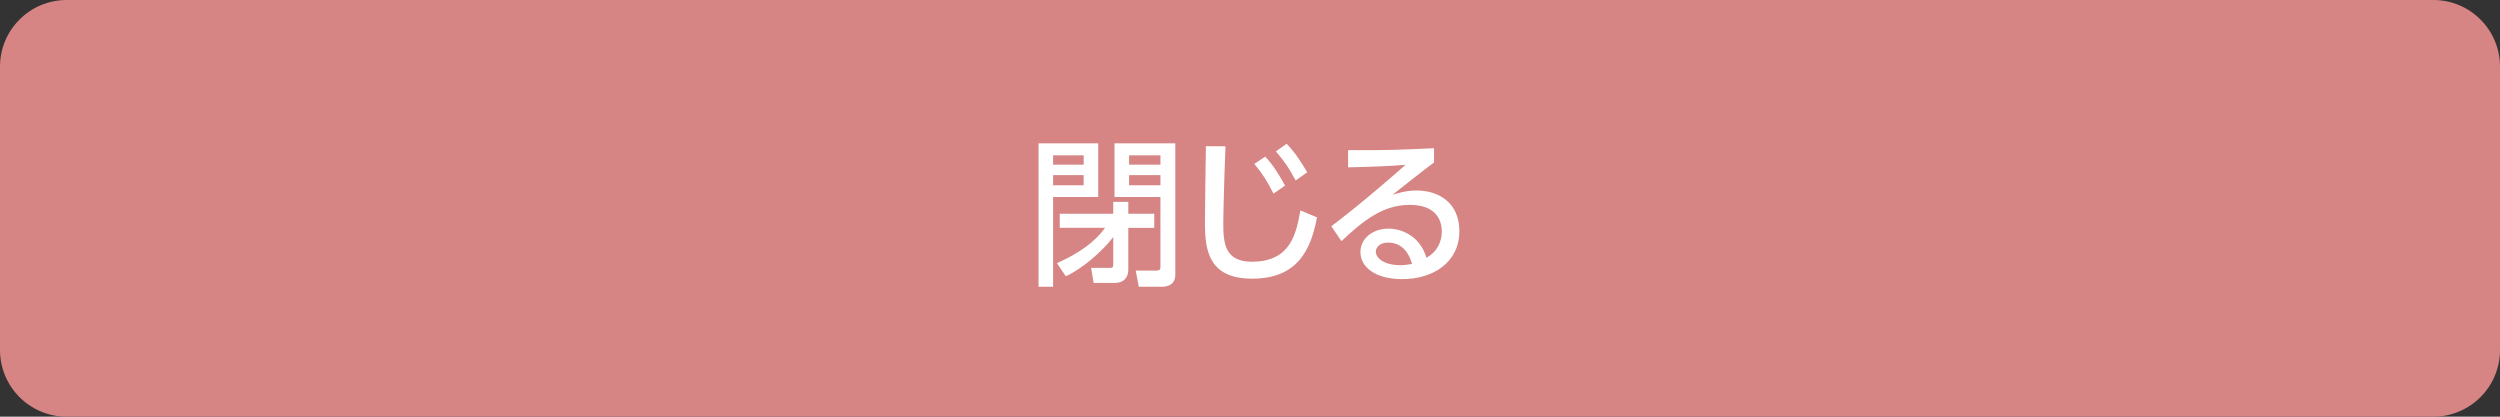 <?xml version="1.0" encoding="utf-8"?>
<!-- Generator: Adobe Illustrator 24.0.2, SVG Export Plug-In . SVG Version: 6.00 Build 0)  -->
<svg version="1.1" id="レイヤー_1" xmlns="http://www.w3.org/2000/svg" xmlns:xlink="http://www.w3.org/1999/xlink" x="0px"
	 y="0px" viewBox="0 0 300 50" enable-background="new 0 0 300 50" xml:space="preserve">
<rect x="0" y="0" width="300" height="50" fill="#333333" stroke="none"/>
<g>
	<path fill="#D68484" d="M292,50H8c-4.418,0-8-3.582-8-8V8c0-4.418,3.582-8,8-8h284c4.418,0,8,3.582,8,8v34
		C300,46.418,296.418,50,292,50z"/>
	<g>
		<path fill="#FFFFFF" d="M124.625,17.197h7.162v6.44h-5.414v10.771h-1.748V17.197z M126.373,18.64v1.121h3.666V18.64H126.373z
			 M126.373,21.015v1.216h3.666v-1.216H126.373z M127.171,25.65h6.421v-1.425h1.805v1.425h3.115v1.691h-3.115v5.053
			c0,0.741-0.399,1.558-1.653,1.558h-2.507l-0.305-1.805h2.204c0.323,0,0.456-0.019,0.456-0.437v-3.268
			c-1.273,1.691-3.78,3.856-5.699,4.711l-1.064-1.577c3.914-1.729,5.263-3.534,5.775-4.236h-5.433V25.65z M139.253,23.637h-5.51
			v-6.44h7.295v15.768c0,1.444-1.329,1.444-1.69,1.444h-2.697l-0.361-1.938h2.432c0.456,0,0.532-0.114,0.532-0.475V23.637z
			 M135.491,19.761h3.762V18.64h-3.762V19.761z M135.491,22.231h3.762v-1.216h-3.762V22.231z"/>
		<path fill="#FFFFFF" d="M147.063,17.558c-0.171,4.027-0.266,8.245-0.266,9.29c0,2.318,0.171,4.559,3.438,4.559
			c4.711,0,5.319-3.476,5.813-6.155l1.995,0.836c-0.684,3.533-2.09,7.352-7.77,7.352c-5.168,0-5.681-3.305-5.681-6.668
			c0-1.462,0.095-7.922,0.114-9.232L147.063,17.558z M151.832,18.792c0.987,1.083,1.576,2.033,2.374,3.477l-1.387,0.969
			c-0.778-1.52-1.196-2.223-2.298-3.572L151.832,18.792z M154.396,17.253c1.007,1.045,1.672,2.071,2.47,3.419l-1.387,0.988
			c-0.817-1.52-1.311-2.261-2.375-3.496L154.396,17.253z"/>
		<path fill="#FFFFFF" d="M172.086,19.495c-1.52,1.121-3.324,2.584-4.978,3.875c0.741-0.228,1.71-0.513,2.869-0.513
			c2.659,0,5.147,1.462,5.147,4.882c0,3.723-3.115,5.756-6.877,5.756c-3.268,0-4.996-1.482-4.996-3.249
			c0-1.615,1.463-2.812,3.362-2.812c1.482,0,3.762,0.798,4.56,3.496c1.406-0.779,1.843-2.071,1.843-3.135
			c0-1.387-0.703-3.21-3.837-3.21c-3.249,0-5.566,1.881-8.207,4.351l-1.216-1.786c0.551-0.399,4.008-3.04,8.909-7.371
			c-2.261,0.171-3.724,0.228-6.896,0.304v-2.07c4.389,0.038,6.212-0.038,10.315-0.228V19.495z M166.558,29.108
			c-1.007,0-1.463,0.627-1.463,1.064c0,0.817,0.988,1.652,3.002,1.652c0.456,0,0.987-0.095,1.349-0.152
			C169.046,30.248,168.173,29.108,166.558,29.108z"/>
	</g>
</g>
<g>
</g>
<g>
</g>
<g>
</g>
<g>
</g>
<g>
</g>
</svg>
